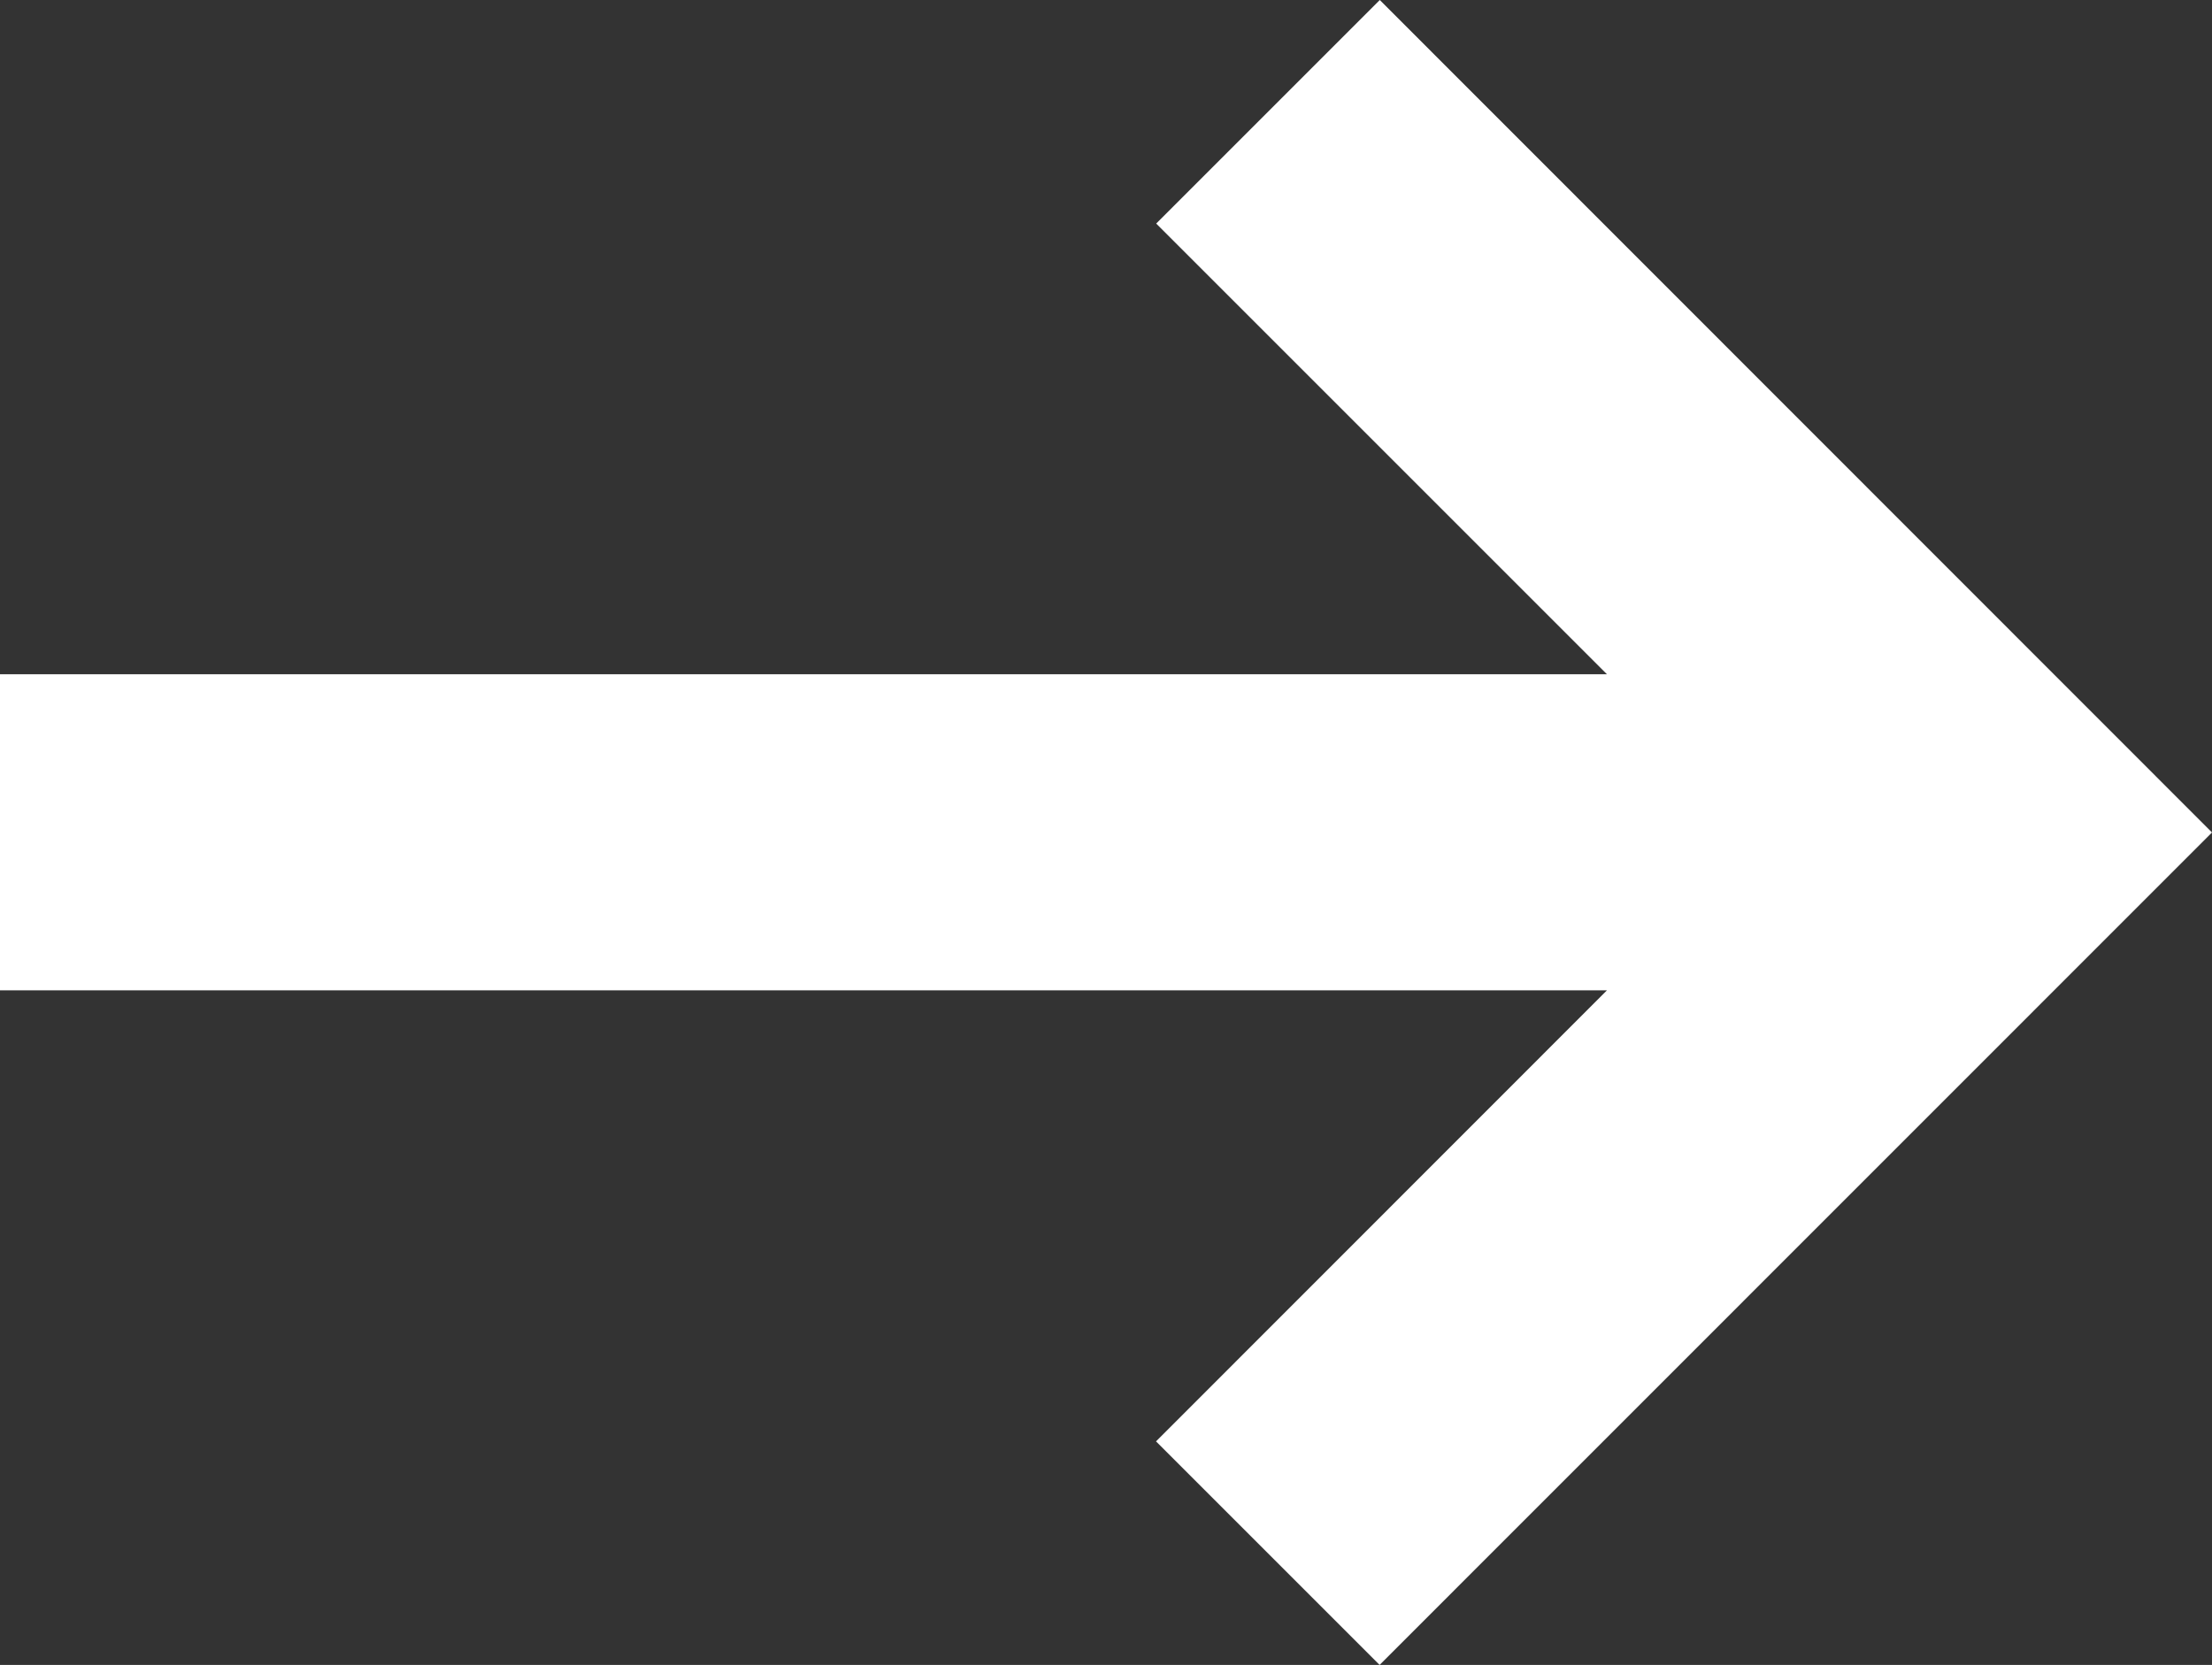 <svg version="1.2" xmlns="http://www.w3.org/2000/svg" xmlns:xlink="http://www.w3.org/1999/xlink" overflow="visible" preserveAspectRatio="none" viewBox="0 0 13 9.786" width="13" height="9.786"><rect x="0" y="0" width="13" height="9.786" fill="#333333" stroke="none"/><g transform="translate(0, 0)"><defs><path id="path-1607509816072446" d="M8.108 -0.001 C8.108 -0.001 6.794 1.313 6.794 1.313 C6.794 1.313 9.443 3.962 9.443 3.962 C9.443 3.962 -0.001 3.962 -0.001 3.962 C-0.001 3.962 -0.001 5.82 -0.001 5.82 C-0.001 5.82 9.443 5.82 9.443 5.82 C9.443 5.82 6.793 8.471 6.793 8.471 C6.793 8.471 8.107 9.785 8.107 9.785 C8.107 9.785 12.999 4.892 12.999 4.892 C12.999 4.892 8.108 -0.001 8.108 -0.001 Z" vector-effect="non-scaling-stroke"/></defs><g transform="translate(0.001, 0.001)"><path d="M8.108 -0.001 C8.108 -0.001 6.794 1.313 6.794 1.313 C6.794 1.313 9.443 3.962 9.443 3.962 C9.443 3.962 -0.001 3.962 -0.001 3.962 C-0.001 3.962 -0.001 5.82 -0.001 5.82 C-0.001 5.82 9.443 5.82 9.443 5.82 C9.443 5.82 6.793 8.471 6.793 8.471 C6.793 8.471 8.107 9.785 8.107 9.785 C8.107 9.785 12.999 4.892 12.999 4.892 C12.999 4.892 8.108 -0.001 8.108 -0.001 Z" style="stroke-width: 0; stroke-linecap: butt; stroke-linejoin: miter; fill: rgb(255, 255, 255);" vector-effect="non-scaling-stroke"/></g></g></svg>
